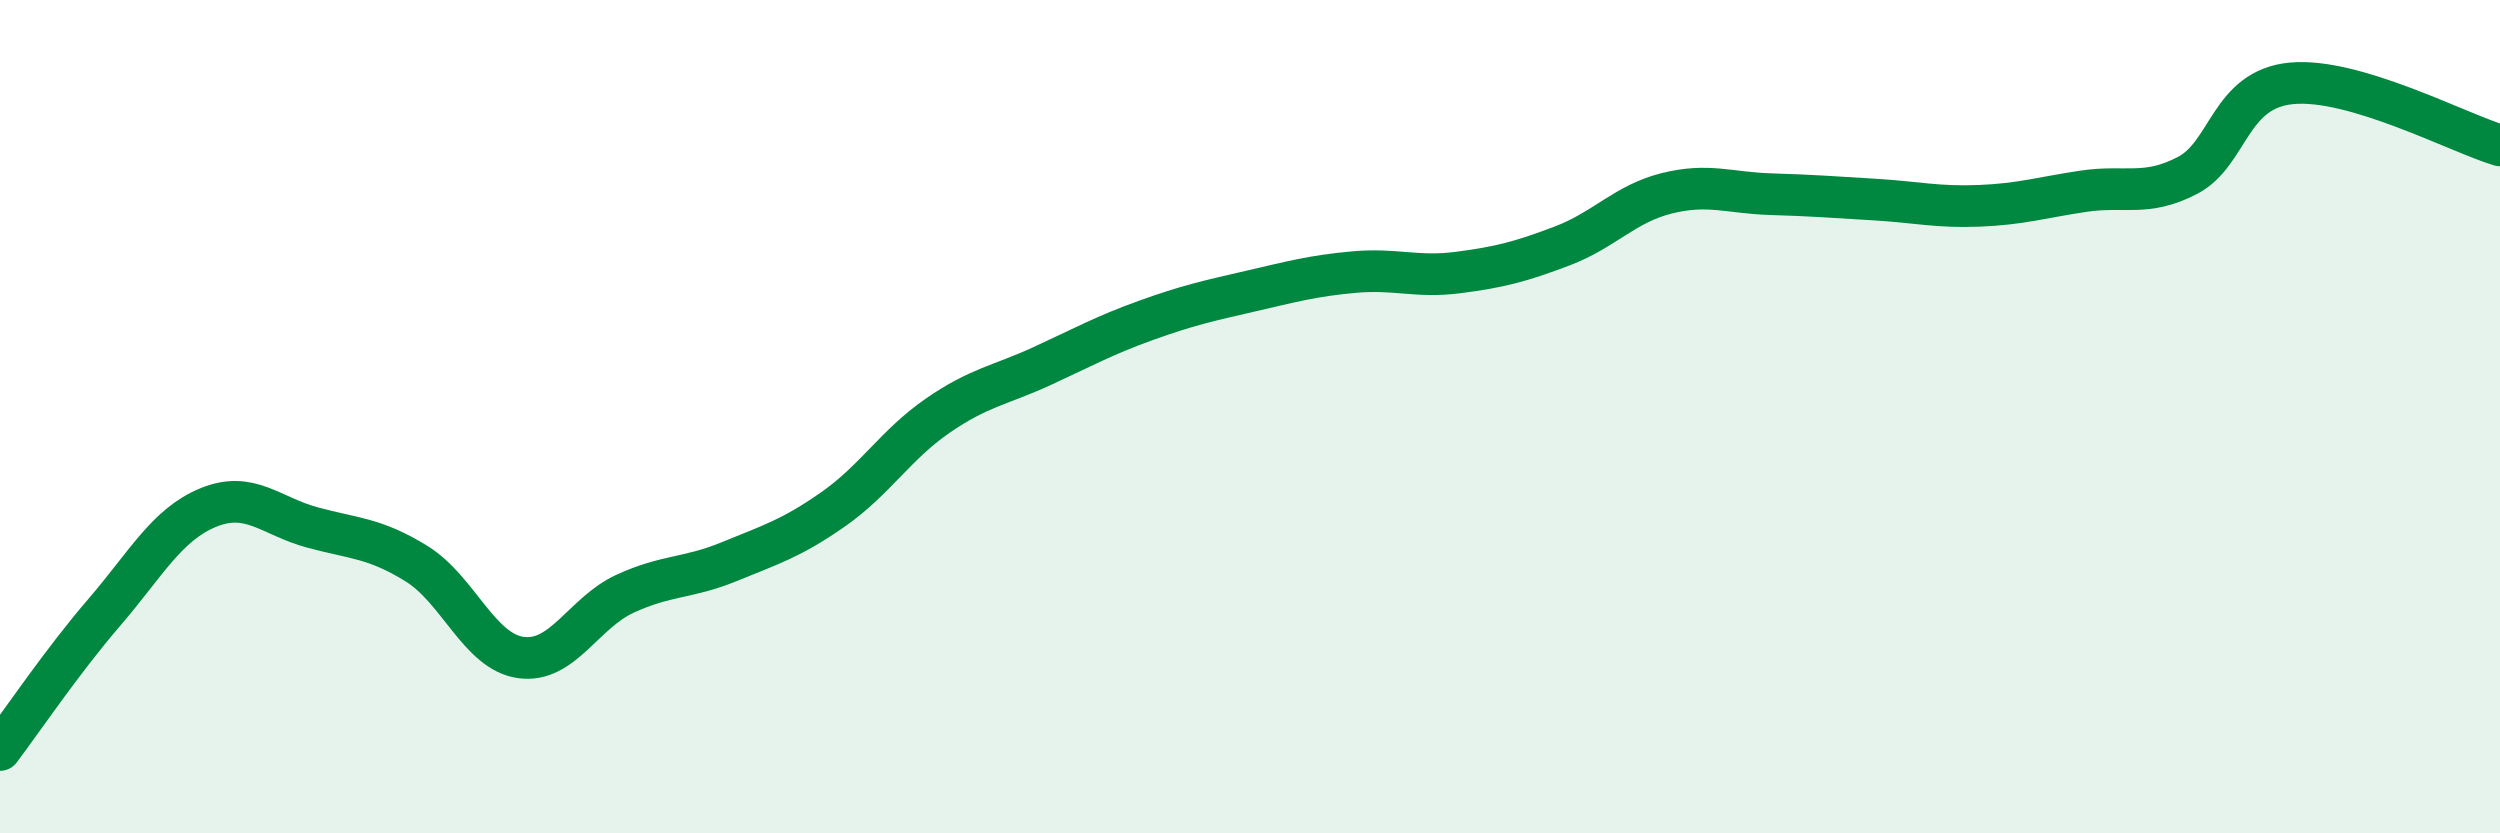 
    <svg width="60" height="20" viewBox="0 0 60 20" xmlns="http://www.w3.org/2000/svg">
      <path
        d="M 0,18 C 0.5,17.34 1.5,15.86 2.5,14.7 C 3.5,13.54 4,12.59 5,12.18 C 6,11.77 6.5,12.39 7.5,12.66 C 8.5,12.93 9,12.91 10,13.53 C 11,14.15 11.5,15.64 12.5,15.78 C 13.5,15.92 14,14.71 15,14.25 C 16,13.79 16.5,13.89 17.5,13.48 C 18.5,13.07 19,12.92 20,12.22 C 21,11.52 21.5,10.67 22.5,9.98 C 23.5,9.29 24,9.25 25,8.79 C 26,8.33 26.5,8.05 27.5,7.69 C 28.5,7.33 29,7.22 30,6.99 C 31,6.76 31.5,6.62 32.5,6.53 C 33.5,6.44 34,6.67 35,6.54 C 36,6.41 36.5,6.28 37.5,5.9 C 38.5,5.52 39,4.89 40,4.64 C 41,4.39 41.5,4.63 42.5,4.66 C 43.5,4.69 44,4.73 45,4.79 C 46,4.85 46.5,4.98 47.5,4.94 C 48.5,4.9 49,4.74 50,4.59 C 51,4.44 51.5,4.73 52.5,4.21 C 53.5,3.69 53.5,2.14 55,2 C 56.5,1.86 59,3.19 60,3.49L60 20L0 20Z"
        fill="#008740"
        opacity="0.1"
        stroke-linecap="round"
        stroke-linejoin="round"
      />
      <path
        d="M 0,18 C 0.5,17.34 1.5,15.86 2.5,14.7 C 3.5,13.54 4,12.59 5,12.18 C 6,11.77 6.5,12.39 7.5,12.66 C 8.5,12.93 9,12.91 10,13.53 C 11,14.15 11.5,15.64 12.5,15.78 C 13.5,15.92 14,14.71 15,14.25 C 16,13.79 16.5,13.89 17.5,13.48 C 18.5,13.07 19,12.92 20,12.22 C 21,11.52 21.5,10.67 22.5,9.98 C 23.5,9.29 24,9.25 25,8.79 C 26,8.33 26.5,8.05 27.5,7.69 C 28.5,7.33 29,7.22 30,6.99 C 31,6.76 31.5,6.62 32.5,6.53 C 33.5,6.44 34,6.67 35,6.54 C 36,6.41 36.5,6.28 37.5,5.9 C 38.5,5.52 39,4.89 40,4.64 C 41,4.39 41.5,4.63 42.5,4.66 C 43.5,4.69 44,4.73 45,4.79 C 46,4.85 46.5,4.98 47.5,4.94 C 48.5,4.9 49,4.74 50,4.59 C 51,4.44 51.5,4.73 52.5,4.21 C 53.5,3.69 53.5,2.14 55,2 C 56.5,1.86 59,3.19 60,3.49"
        stroke="#008740"
        stroke-width="1"
        fill="none"
        stroke-linecap="round"
        stroke-linejoin="round"
      />
    </svg>
  